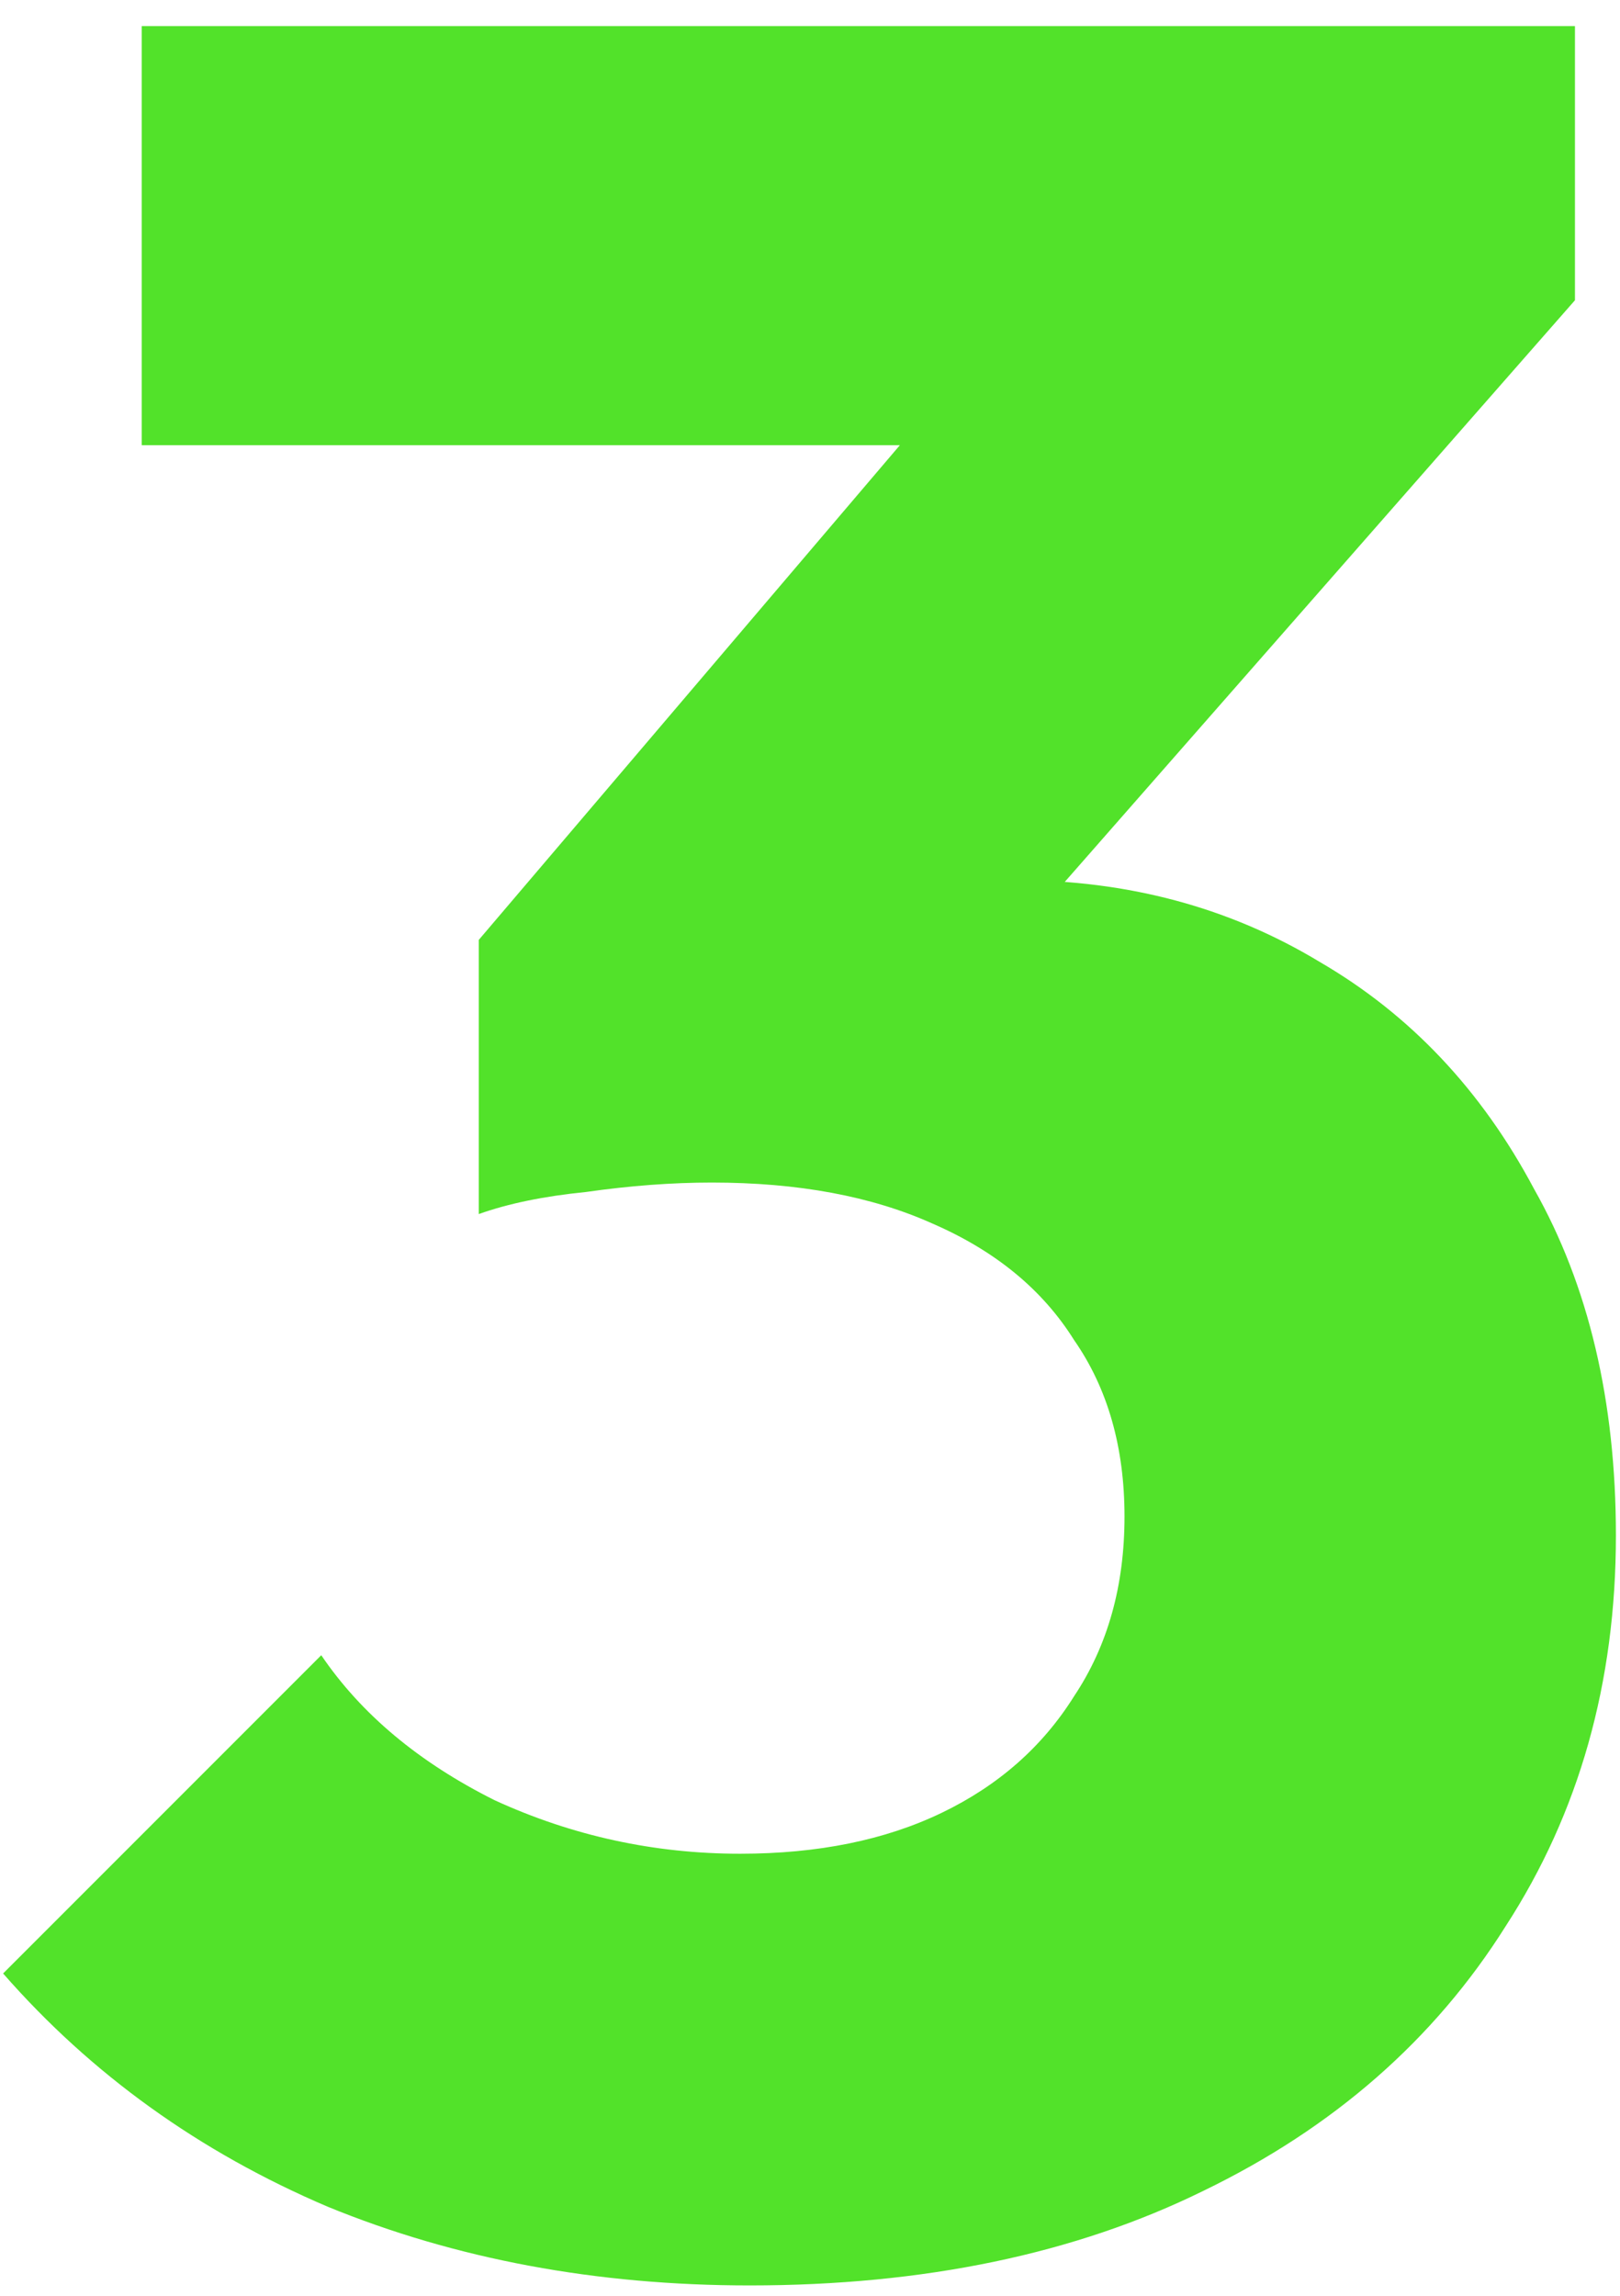 <svg xmlns="http://www.w3.org/2000/svg" width="36" height="51" viewBox="0 0 36 51" fill="none"><path d="M16.659 50.77C13.253 50.77 10.126 50.187 7.279 49.02C4.433 47.807 2.029 46.08 0.069 43.84L7.139 36.77C8.026 38.077 9.309 39.15 10.989 39.99C12.716 40.783 14.536 41.18 16.449 41.18C18.176 41.18 19.669 40.877 20.929 40.27C22.189 39.663 23.169 38.8 23.869 37.68C24.616 36.56 24.989 35.23 24.989 33.69C24.989 32.15 24.616 30.843 23.869 29.77C23.169 28.65 22.119 27.787 20.719 27.18C19.366 26.573 17.733 26.27 15.819 26.27C14.933 26.27 13.999 26.34 13.019 26.48C12.086 26.573 11.293 26.737 10.639 26.97L15.469 20.88C16.776 20.507 18.013 20.203 19.179 19.97C20.393 19.69 21.513 19.55 22.539 19.55C25.059 19.55 27.323 20.157 29.329 21.37C31.336 22.537 32.923 24.217 34.089 26.41C35.303 28.557 35.909 31.123 35.909 34.11C35.909 37.377 35.093 40.27 33.459 42.79C31.873 45.31 29.633 47.27 26.739 48.67C23.893 50.07 20.533 50.77 16.659 50.77ZM10.639 26.97V20.88L22.679 6.74L34.999 6.67L22.469 20.95L10.639 26.97ZM3.149 9.89V0.58H34.999V6.67L26.389 9.89H3.149Z" fill="#52E22A"></path></svg>
